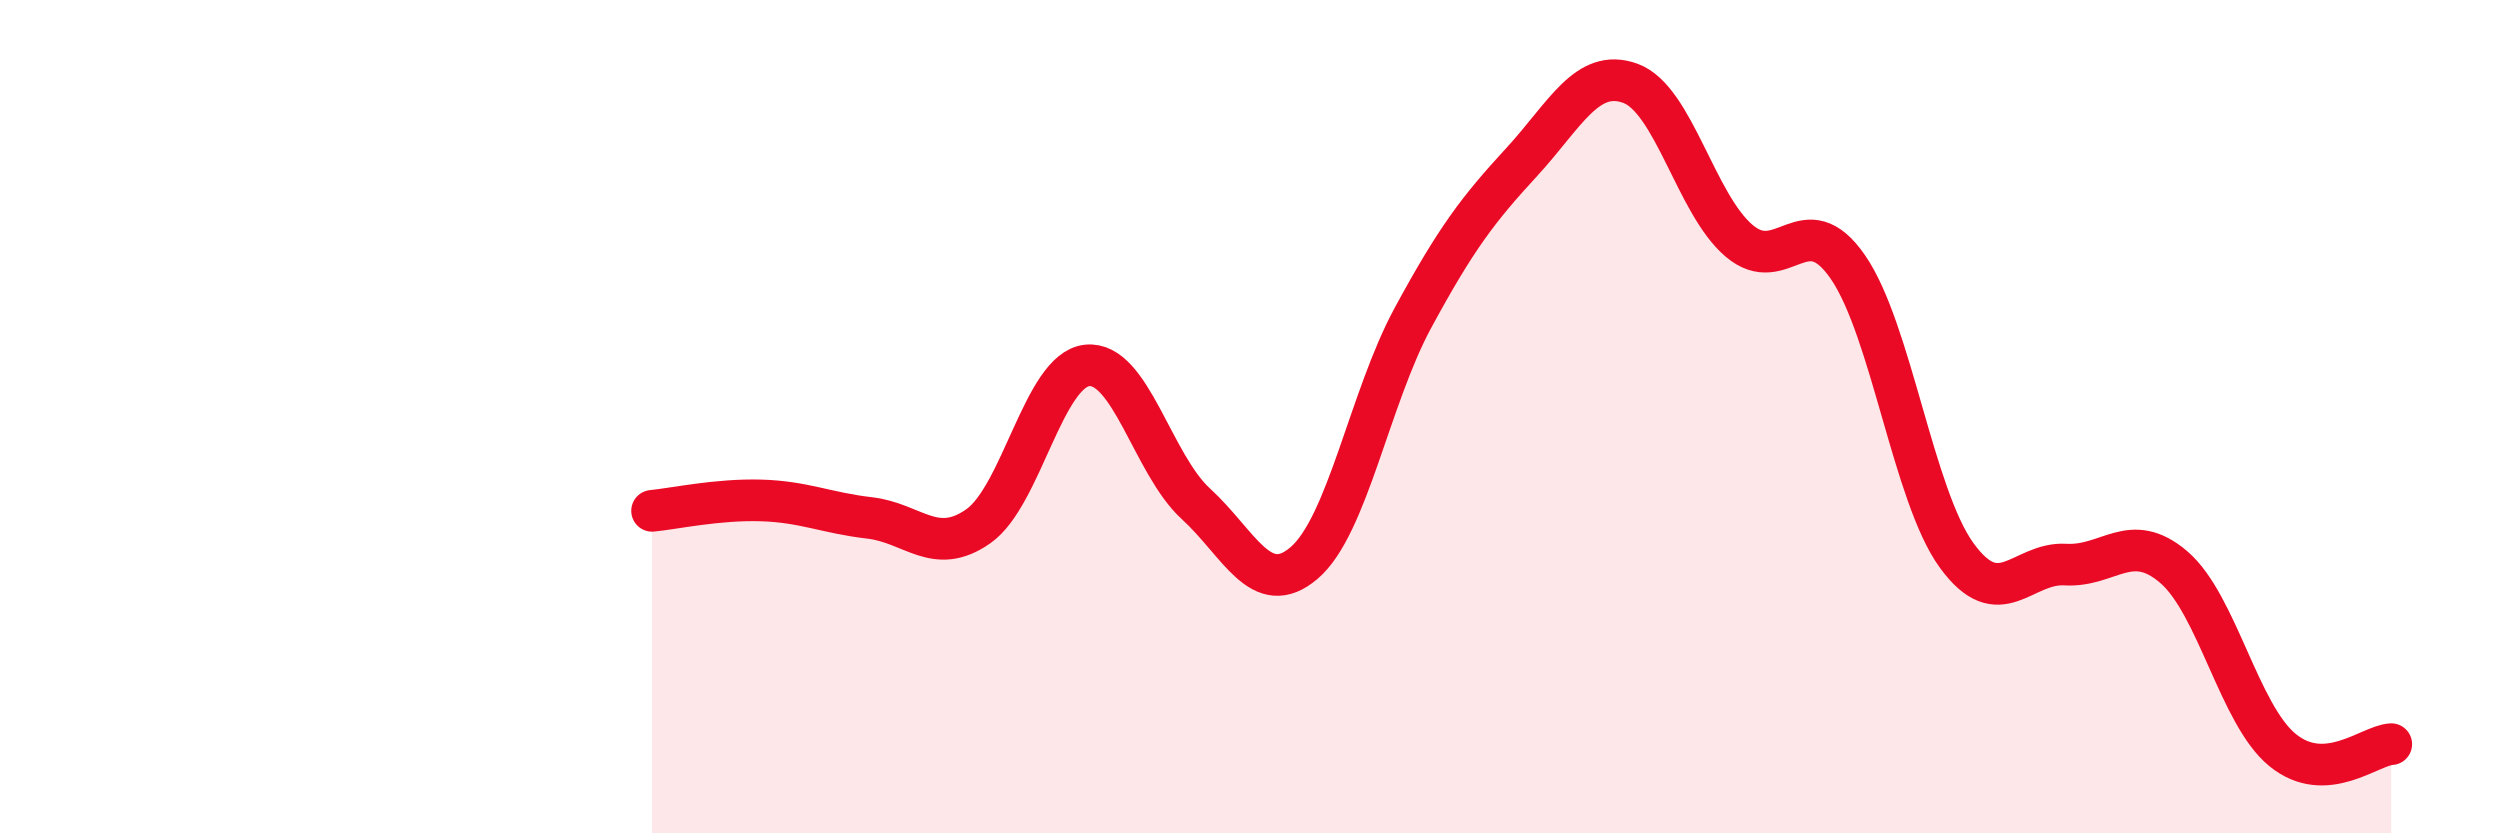 
    <svg width="60" height="20" viewBox="0 0 60 20" xmlns="http://www.w3.org/2000/svg">
      <path
        d="M 15.65,12.26 C 16.17,12.21 17.22,11.98 18.26,12.01 C 19.3,12.04 19.83,12.31 20.87,12.43 C 21.91,12.55 22.44,13.36 23.48,12.63 C 24.52,11.9 25.05,8.88 26.09,8.77 C 27.13,8.66 27.66,11.14 28.7,12.09 C 29.74,13.04 30.26,14.4 31.3,13.51 C 32.34,12.62 32.87,9.55 33.91,7.63 C 34.95,5.71 35.48,5.02 36.52,3.89 C 37.56,2.76 38.09,1.62 39.13,2 C 40.17,2.38 40.7,4.9 41.74,5.78 C 42.78,6.66 43.31,4.9 44.35,6.41 C 45.39,7.92 45.92,11.9 46.96,13.33 C 48,14.76 48.53,13.49 49.57,13.55 C 50.61,13.61 51.13,12.72 52.17,13.61 C 53.21,14.5 53.74,17.15 54.78,18 C 55.82,18.85 56.87,17.89 57.39,17.86L57.39 20L15.65 20Z"
        fill="#EB0A25"
        opacity="0.1"
        stroke-linecap="round"
        stroke-linejoin="round"
      />
      <path
        d="M 15.65,12.26 C 16.17,12.21 17.22,11.98 18.26,12.01 C 19.3,12.04 19.83,12.31 20.87,12.43 C 21.91,12.55 22.44,13.36 23.48,12.63 C 24.52,11.9 25.05,8.88 26.09,8.77 C 27.13,8.66 27.66,11.14 28.7,12.09 C 29.74,13.04 30.26,14.4 31.3,13.51 C 32.34,12.62 32.87,9.55 33.91,7.63 C 34.95,5.71 35.48,5.02 36.52,3.89 C 37.56,2.76 38.09,1.62 39.13,2 C 40.17,2.38 40.7,4.9 41.74,5.78 C 42.78,6.66 43.31,4.9 44.35,6.41 C 45.39,7.92 45.92,11.9 46.96,13.33 C 48,14.76 48.53,13.49 49.57,13.55 C 50.61,13.61 51.13,12.72 52.17,13.61 C 53.21,14.5 53.74,17.15 54.78,18 C 55.82,18.85 56.87,17.89 57.39,17.86"
        stroke="#EB0A25"
        stroke-width="1"
        fill="none"
        stroke-linecap="round"
        stroke-linejoin="round"
      />
    </svg>
  